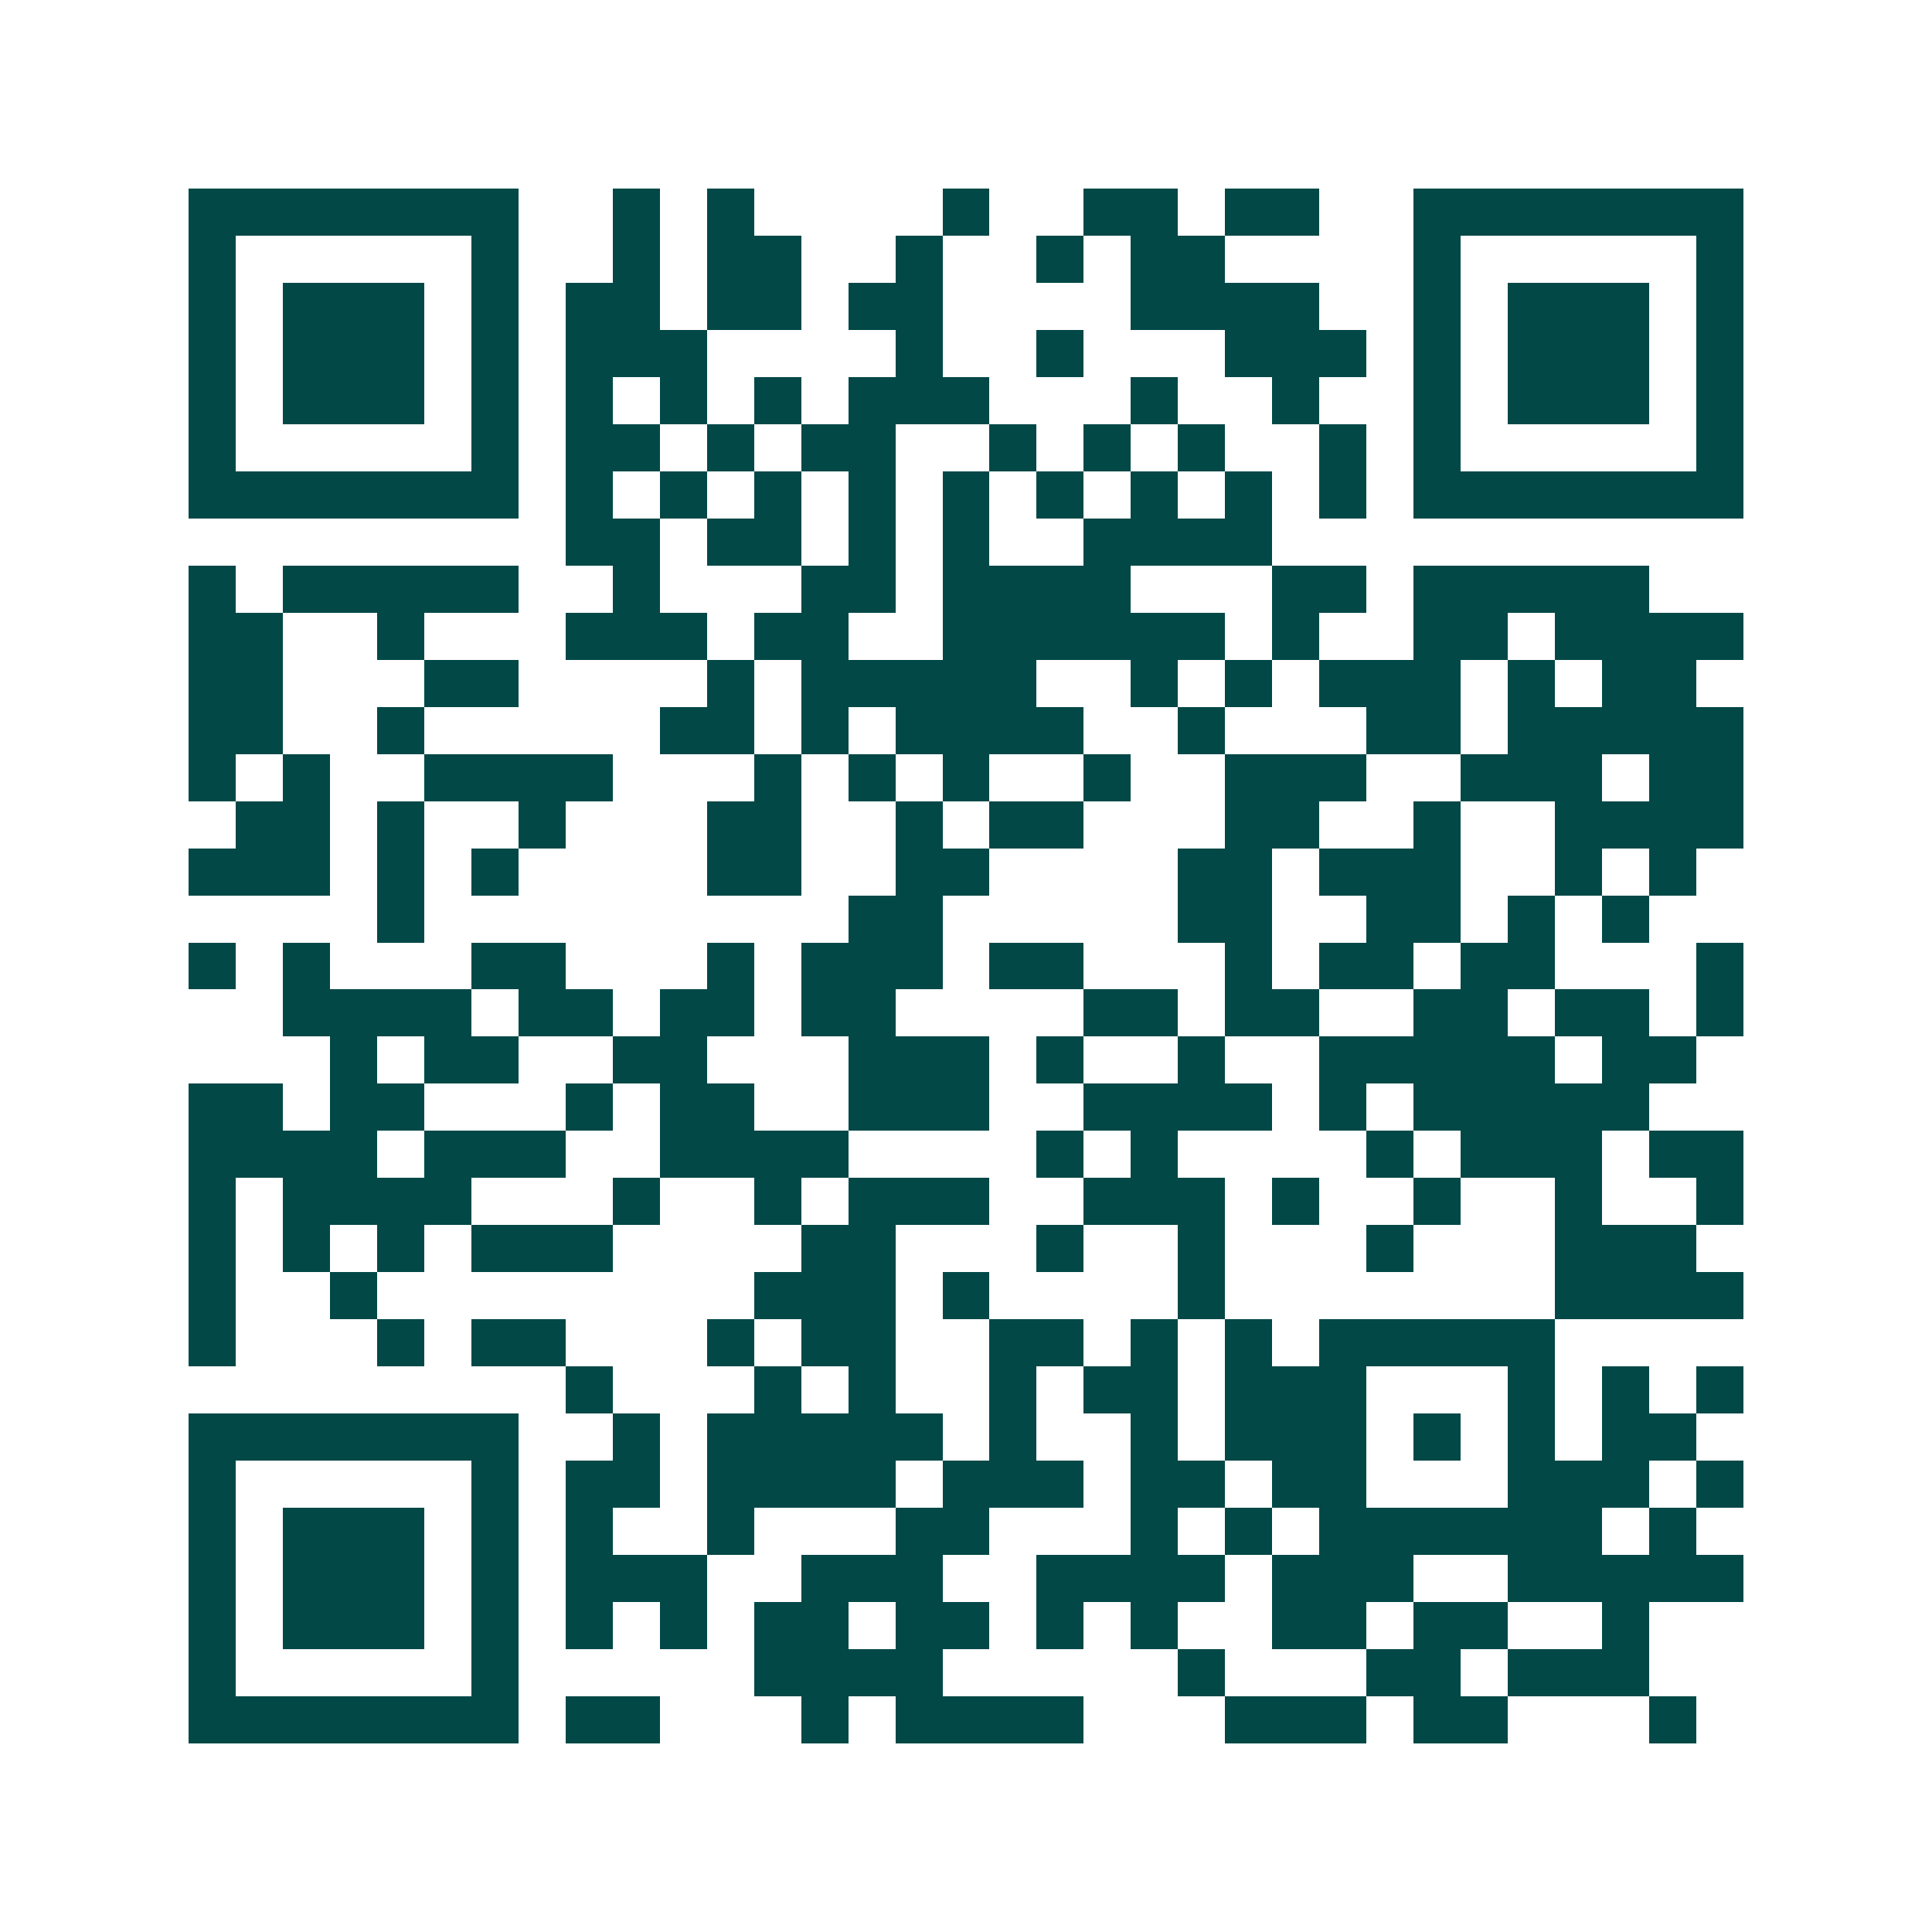 <svg xmlns="http://www.w3.org/2000/svg" width="200" height="200" viewBox="0 0 41 41" shape-rendering="crispEdges"><path fill="#ffffff" d="M0 0h41v41H0z"/><path stroke="#014847" d="M4 4.5h7m2 0h1m1 0h1m4 0h1m2 0h2m1 0h2m2 0h7M4 5.5h1m5 0h1m2 0h1m1 0h2m2 0h1m2 0h1m1 0h2m4 0h1m5 0h1M4 6.5h1m1 0h3m1 0h1m1 0h2m1 0h2m1 0h2m4 0h4m2 0h1m1 0h3m1 0h1M4 7.5h1m1 0h3m1 0h1m1 0h3m4 0h1m2 0h1m3 0h3m1 0h1m1 0h3m1 0h1M4 8.5h1m1 0h3m1 0h1m1 0h1m1 0h1m1 0h1m1 0h3m3 0h1m2 0h1m2 0h1m1 0h3m1 0h1M4 9.5h1m5 0h1m1 0h2m1 0h1m1 0h2m2 0h1m1 0h1m1 0h1m2 0h1m1 0h1m5 0h1M4 10.5h7m1 0h1m1 0h1m1 0h1m1 0h1m1 0h1m1 0h1m1 0h1m1 0h1m1 0h1m1 0h7M12 11.5h2m1 0h2m1 0h1m1 0h1m2 0h4M4 12.5h1m1 0h5m2 0h1m3 0h2m1 0h4m3 0h2m1 0h5M4 13.5h2m2 0h1m3 0h3m1 0h2m2 0h6m1 0h1m2 0h2m1 0h4M4 14.5h2m3 0h2m4 0h1m1 0h5m2 0h1m1 0h1m1 0h3m1 0h1m1 0h2M4 15.5h2m2 0h1m5 0h2m1 0h1m1 0h4m2 0h1m3 0h2m1 0h5M4 16.5h1m1 0h1m2 0h4m3 0h1m1 0h1m1 0h1m2 0h1m2 0h3m2 0h3m1 0h2M5 17.5h2m1 0h1m2 0h1m3 0h2m2 0h1m1 0h2m3 0h2m2 0h1m2 0h4M4 18.5h3m1 0h1m1 0h1m4 0h2m2 0h2m4 0h2m1 0h3m2 0h1m1 0h1M8 19.5h1m9 0h2m5 0h2m2 0h2m1 0h1m1 0h1M4 20.5h1m1 0h1m3 0h2m3 0h1m1 0h3m1 0h2m3 0h1m1 0h2m1 0h2m3 0h1M6 21.5h4m1 0h2m1 0h2m1 0h2m4 0h2m1 0h2m2 0h2m1 0h2m1 0h1M7 22.5h1m1 0h2m2 0h2m3 0h3m1 0h1m2 0h1m2 0h5m1 0h2M4 23.5h2m1 0h2m3 0h1m1 0h2m2 0h3m2 0h4m1 0h1m1 0h5M4 24.5h4m1 0h3m2 0h4m4 0h1m1 0h1m4 0h1m1 0h3m1 0h2M4 25.5h1m1 0h4m3 0h1m2 0h1m1 0h3m2 0h3m1 0h1m2 0h1m2 0h1m2 0h1M4 26.5h1m1 0h1m1 0h1m1 0h3m4 0h2m3 0h1m2 0h1m3 0h1m3 0h3M4 27.5h1m2 0h1m8 0h3m1 0h1m4 0h1m7 0h4M4 28.5h1m3 0h1m1 0h2m3 0h1m1 0h2m2 0h2m1 0h1m1 0h1m1 0h5M12 29.5h1m3 0h1m1 0h1m2 0h1m1 0h2m1 0h3m3 0h1m1 0h1m1 0h1M4 30.5h7m2 0h1m1 0h5m1 0h1m2 0h1m1 0h3m1 0h1m1 0h1m1 0h2M4 31.5h1m5 0h1m1 0h2m1 0h4m1 0h3m1 0h2m1 0h2m3 0h3m1 0h1M4 32.5h1m1 0h3m1 0h1m1 0h1m2 0h1m3 0h2m3 0h1m1 0h1m1 0h6m1 0h1M4 33.5h1m1 0h3m1 0h1m1 0h3m2 0h3m2 0h4m1 0h3m2 0h5M4 34.5h1m1 0h3m1 0h1m1 0h1m1 0h1m1 0h2m1 0h2m1 0h1m1 0h1m2 0h2m1 0h2m2 0h1M4 35.5h1m5 0h1m5 0h4m5 0h1m3 0h2m1 0h3M4 36.5h7m1 0h2m3 0h1m1 0h4m3 0h3m1 0h2m3 0h1"/></svg>

